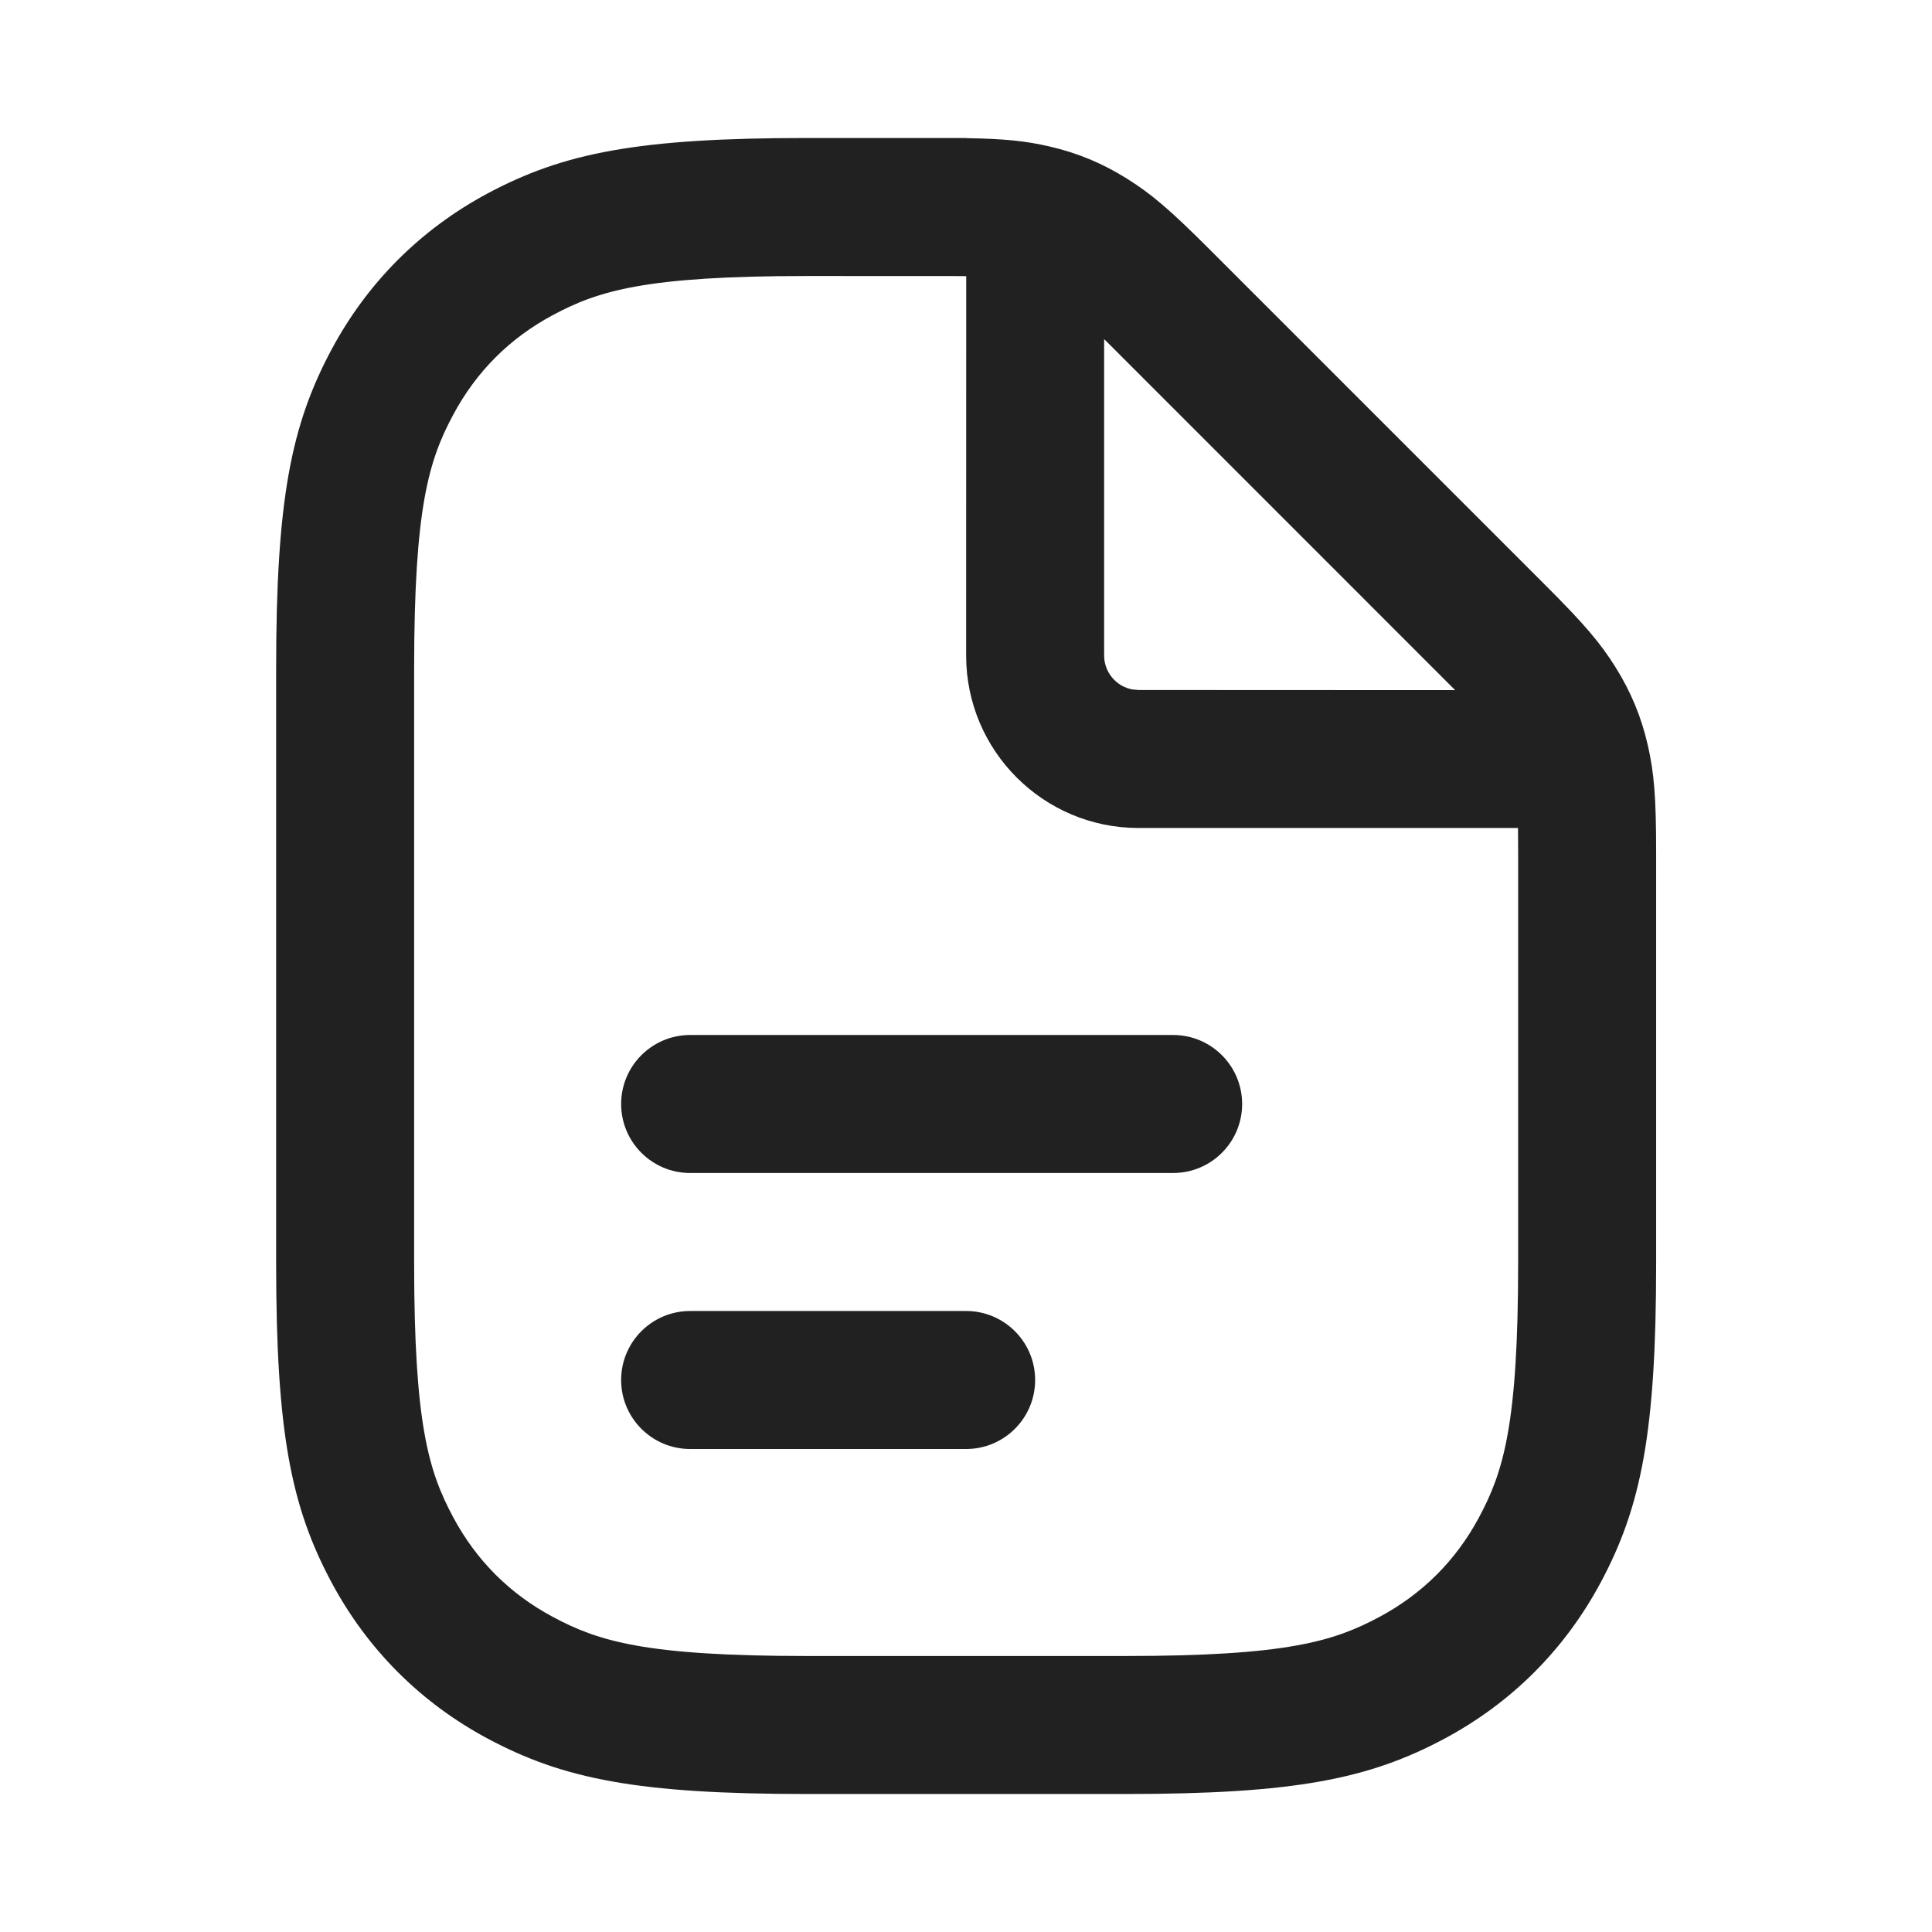 <svg width="28" height="28" viewBox="0 0 28 28" fill="none" xmlns="http://www.w3.org/2000/svg">
<path fill-rule="evenodd" clip-rule="evenodd" d="M11.694 2C9.246 2 8.167 2.216 7.071 2.801C6.096 3.323 5.325 4.094 4.803 5.069C4.218 6.165 4.002 7.244 4.002 9.692V18.308C4.002 20.756 4.218 21.835 4.803 22.93C5.325 23.906 6.096 24.677 7.071 25.199C8.167 25.784 9.246 26 11.694 26H16.31C18.758 26 19.837 25.784 20.933 25.199C21.908 24.677 22.679 23.906 23.201 22.93C23.786 21.835 24.002 20.756 24.002 18.308V12.359C24.002 11.562 23.974 11.204 23.88 10.795C23.787 10.389 23.635 10.023 23.414 9.671C23.192 9.315 22.958 9.042 22.395 8.479L17.523 3.607C16.96 3.044 16.687 2.81 16.331 2.588C15.979 2.367 15.613 2.215 15.207 2.122C14.865 2.043 14.559 2.011 14.002 2.002V2H11.694ZM11.694 4C9.359 4 8.675 4.212 8.015 4.565C7.388 4.9 6.902 5.386 6.567 6.013C6.214 6.673 6.002 7.357 6.002 9.692V18.308C6.002 20.643 6.214 21.327 6.567 21.987C6.902 22.614 7.388 23.1 8.015 23.435C8.675 23.788 9.359 24 11.694 24H16.31C18.645 24 19.329 23.788 19.989 23.435C20.616 23.1 21.102 22.614 21.437 21.987C21.79 21.327 22.002 20.643 22.002 18.308V12.359C22.002 12.222 22.001 12.103 22 12L16.502 12C15.121 12 14.002 10.881 14.002 9.5L14.003 4.002C13.949 4.002 13.891 4.001 13.828 4.001L11.694 4ZM16.109 5.021L16.002 4.915V9.5C16.002 9.745 16.179 9.95 16.412 9.992L16.502 10L21.089 10.002C21.055 9.967 21.019 9.931 20.98 9.893L16.109 5.021ZM9.002 20C9.002 19.448 9.45 19 10.002 19H14.002C14.554 19 15.002 19.448 15.002 20C15.002 20.552 14.554 21 14.002 21H10.002C9.45 21 9.002 20.552 9.002 20ZM10.002 15C9.45 15 9.002 15.448 9.002 16C9.002 16.552 9.45 17 10.002 17H17.002C17.554 17 18.002 16.552 18.002 16C18.002 15.448 17.554 15 17.002 15H10.002Z" fill="#212121"/>
</svg>

